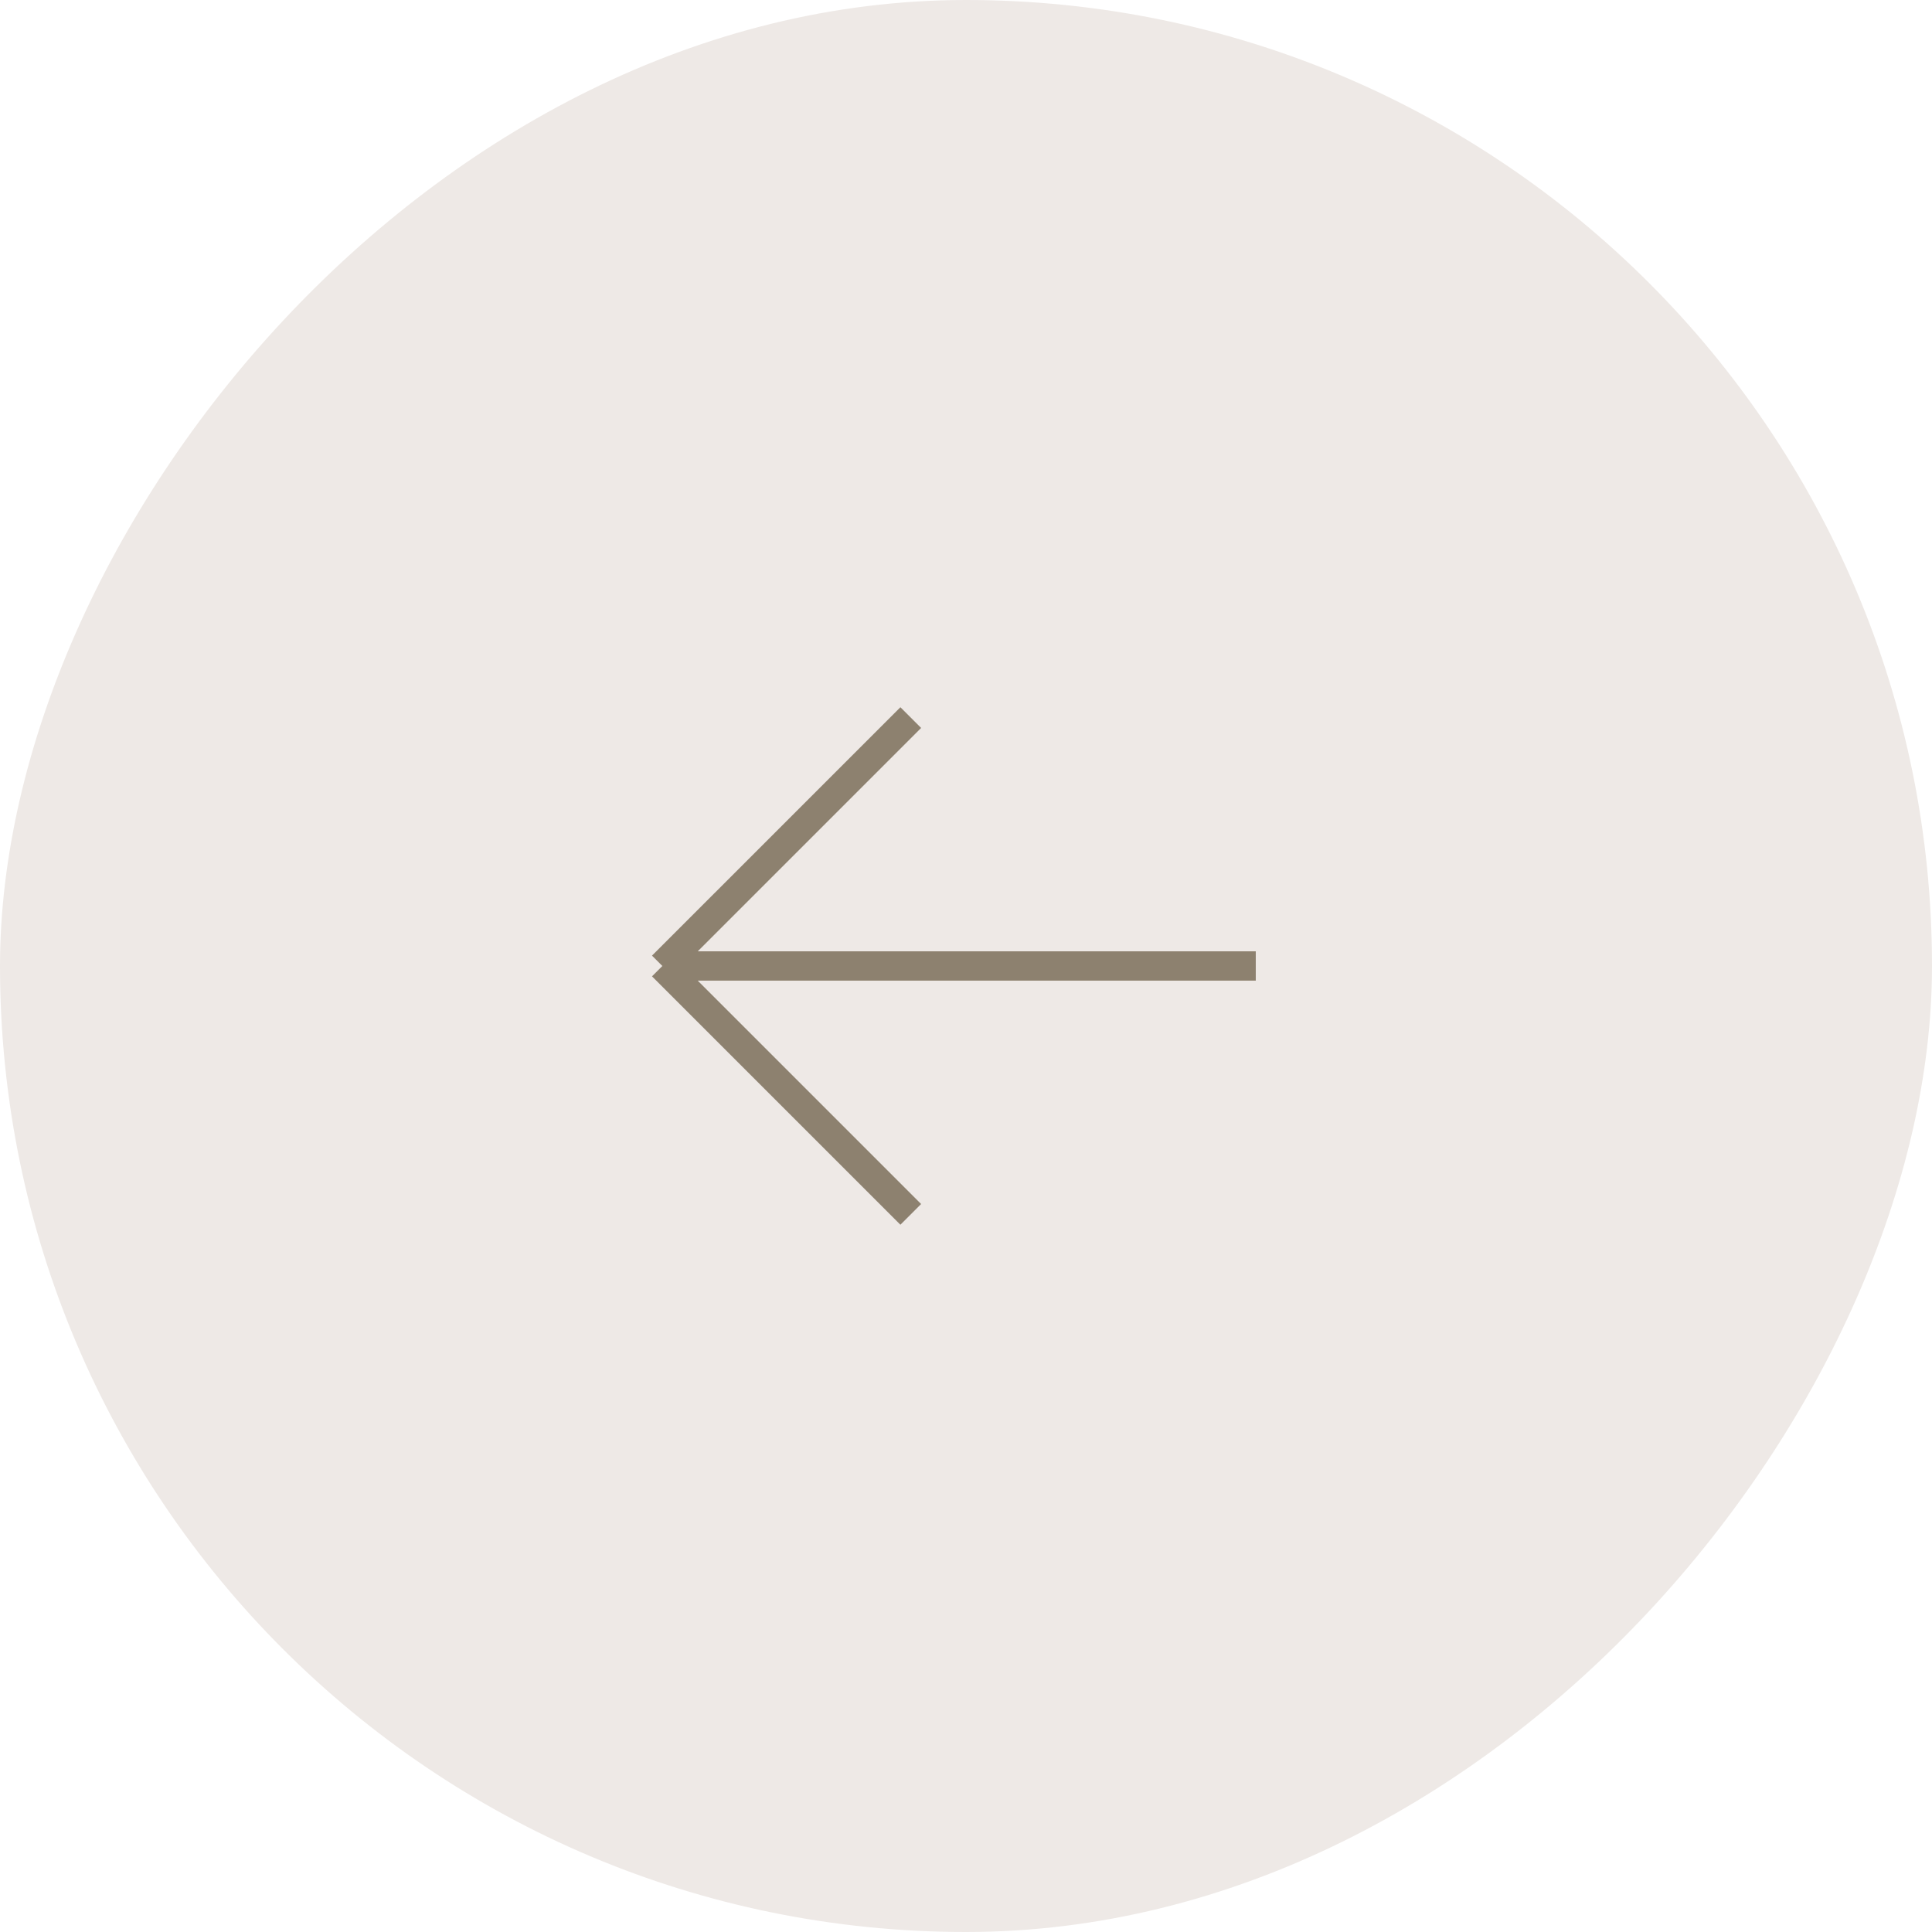 <?xml version="1.0" encoding="UTF-8"?> <svg xmlns="http://www.w3.org/2000/svg" width="180" height="180" viewBox="0 0 180 180" fill="none"><rect width="180" height="180" rx="90" transform="matrix(-1 0 0 1 180 0)" fill="#EEE9E6"></rect><path d="M116.997 89.998H61.711M61.711 89.998L84.854 66.856M61.711 89.998L84.854 113.141" stroke="#8D816F" stroke-width="2.729"></path></svg> 